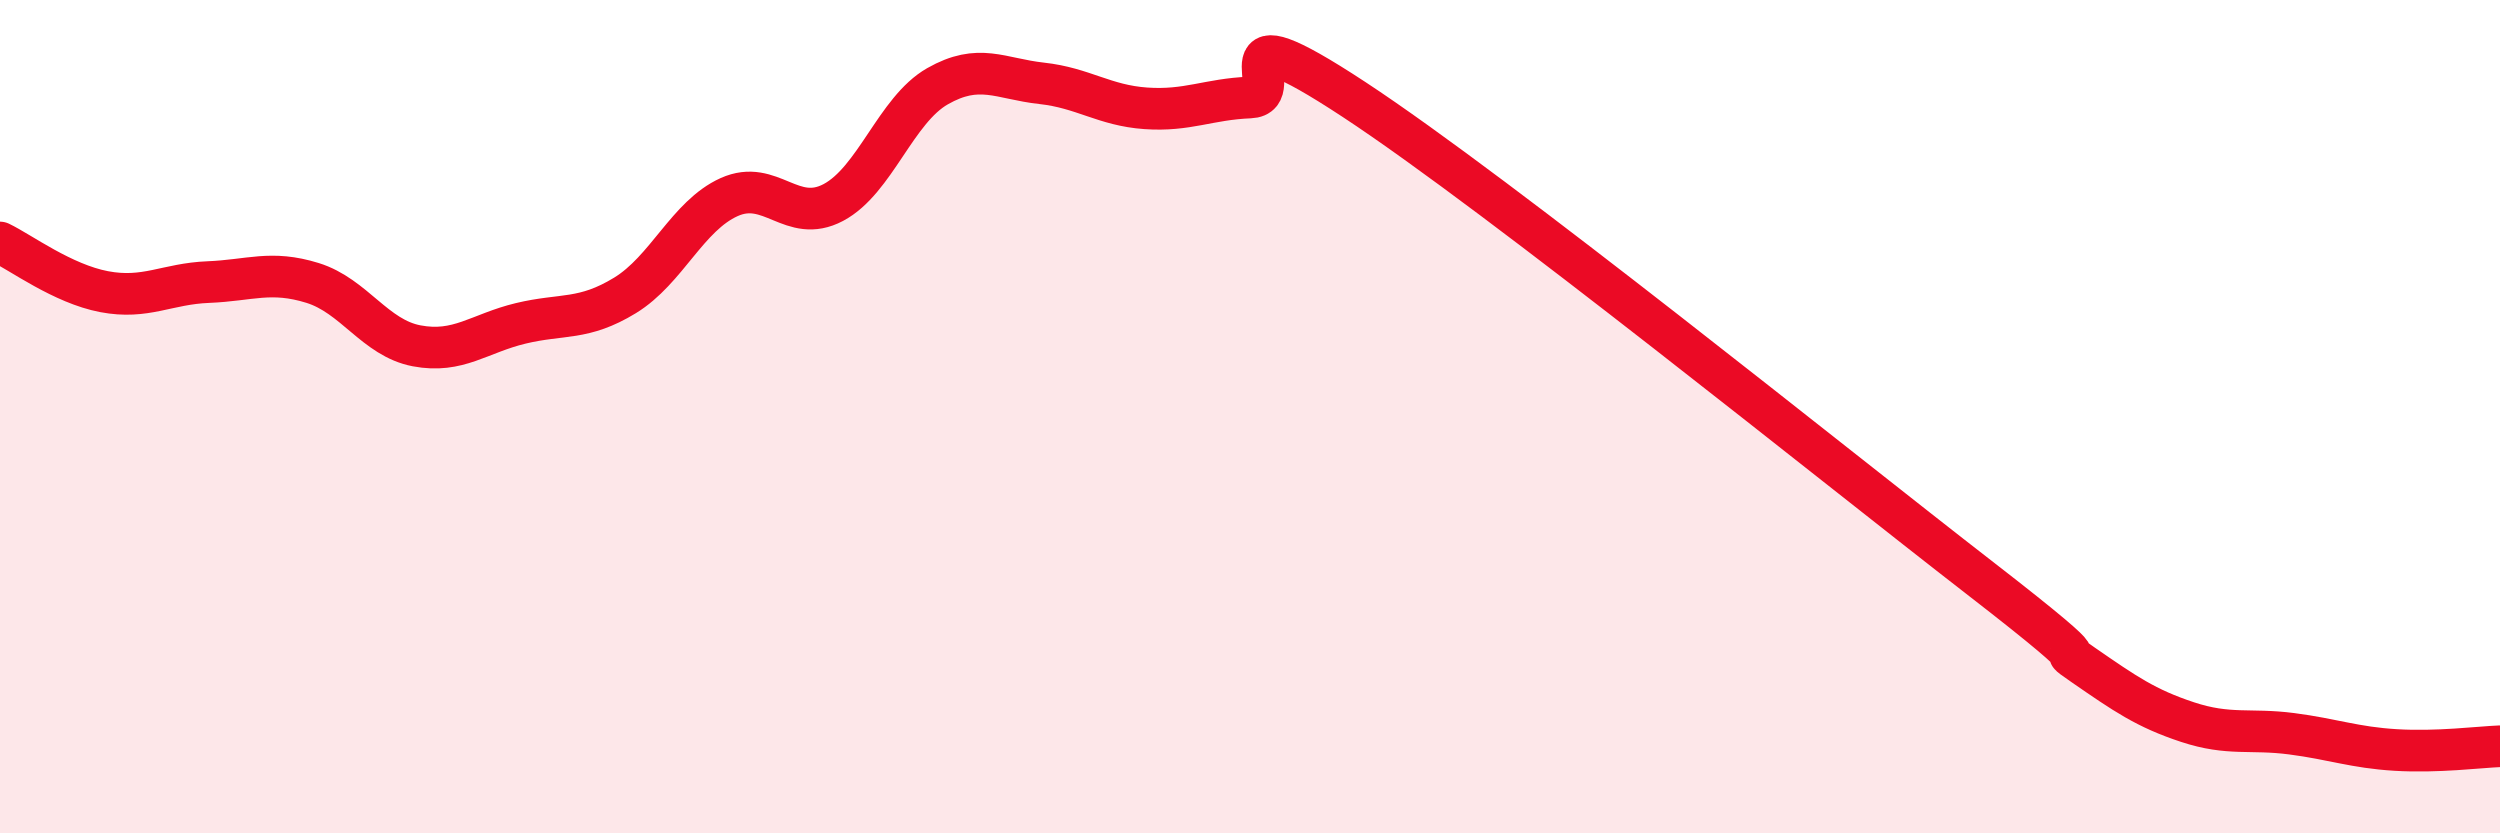 
    <svg width="60" height="20" viewBox="0 0 60 20" xmlns="http://www.w3.org/2000/svg">
      <path
        d="M 0,5.82 C 0.5,6.06 1.5,6.81 2.5,7 C 3.5,7.19 4,6.81 5,6.77 C 6,6.73 6.5,6.48 7.5,6.79 C 8.5,7.1 9,8.11 10,8.3 C 11,8.49 11.5,8 12.5,7.76 C 13.5,7.52 14,7.7 15,7.09 C 16,6.48 16.5,5.18 17.5,4.73 C 18.5,4.28 19,5.39 20,4.86 C 21,4.33 21.5,2.64 22.5,2.07 C 23.5,1.5 24,1.89 25,2 C 26,2.11 26.5,2.53 27.5,2.6 C 28.5,2.67 29,2.38 30,2.34 C 31,2.3 29,0.09 32.5,2.39 C 36,4.69 44,11.15 47.5,13.86 C 51,16.57 49,15.27 50,15.96 C 51,16.65 51.5,17 52.5,17.33 C 53.5,17.66 54,17.48 55,17.61 C 56,17.74 56.5,17.94 57.5,18 C 58.5,18.06 59.5,17.93 60,17.91L60 20L0 20Z"
        fill="#EB0A25"
        opacity="0.1"
        stroke-linecap="round"
        stroke-linejoin="round"
      />
      <path
        d="M 0,5.82 C 0.5,6.06 1.5,6.81 2.5,7 C 3.5,7.19 4,6.81 5,6.77 C 6,6.73 6.5,6.48 7.5,6.79 C 8.5,7.1 9,8.11 10,8.3 C 11,8.49 11.5,8 12.5,7.76 C 13.5,7.52 14,7.7 15,7.09 C 16,6.48 16.5,5.18 17.5,4.73 C 18.5,4.28 19,5.39 20,4.86 C 21,4.33 21.5,2.64 22.5,2.07 C 23.5,1.5 24,1.89 25,2 C 26,2.11 26.5,2.53 27.5,2.6 C 28.5,2.67 29,2.38 30,2.34 C 31,2.3 29,0.09 32.5,2.39 C 36,4.69 44,11.15 47.5,13.86 C 51,16.57 49,15.27 50,15.96 C 51,16.65 51.5,17 52.5,17.33 C 53.5,17.66 54,17.48 55,17.61 C 56,17.74 56.5,17.94 57.5,18 C 58.5,18.06 59.5,17.93 60,17.91"
        stroke="#EB0A25"
        stroke-width="1"
        fill="none"
        stroke-linecap="round"
        stroke-linejoin="round"
      />
    </svg>
  